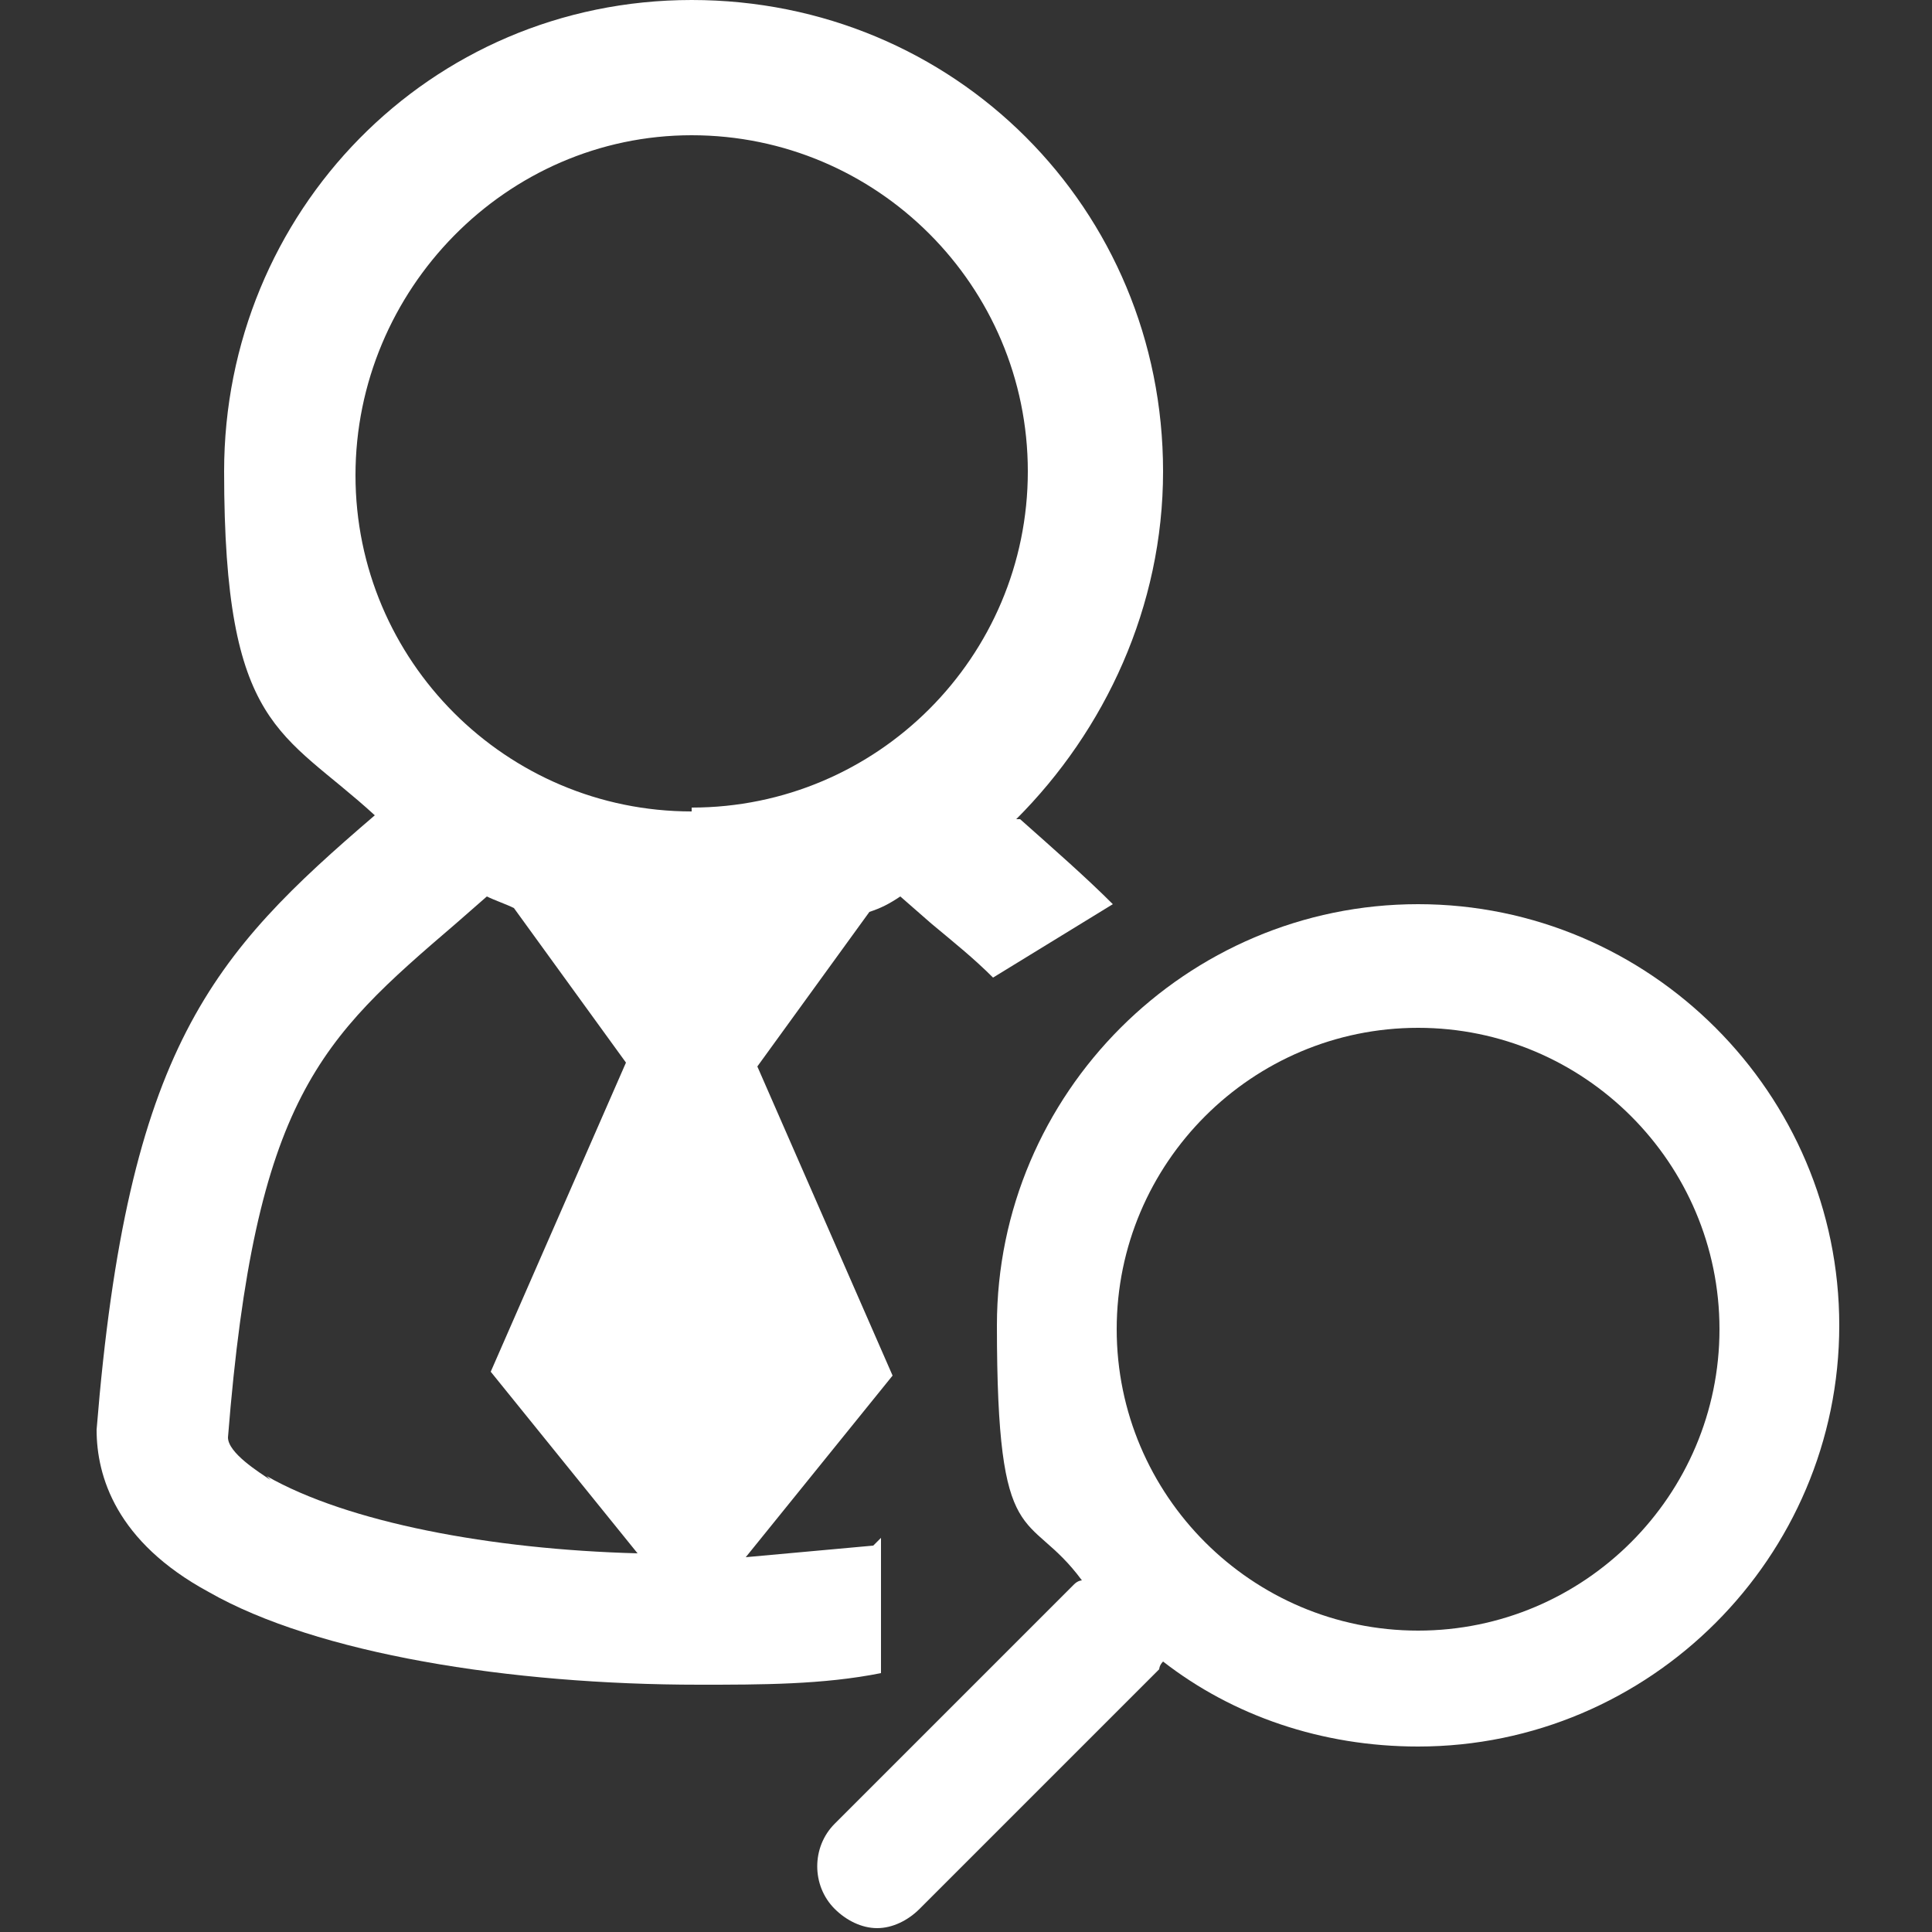 <?xml version="1.0" encoding="UTF-8"?>
<svg id="Layer_1" xmlns="http://www.w3.org/2000/svg" version="1.1" viewBox="0 0 50 50">
  <rect x="0" y="0" width="50" height="50" fill="#333333" stroke="none"/>
  <!-- Generator: Adobe Illustrator 29.1.0, SVG Export Plug-In . SVG Version: 2.1.0 Build 142)  -->
  <defs>
    <style>
      .st0 {
        fill: #fff;
      }
    </style>
  </defs>
  <path class="st0" d="M22.6,40c-1.1.1-2.2.2-3.3.3l3.8-4.7-3.5-8,2.9-4c.3-.1.5-.2.8-.4l.8.7c.6.5,1.1.9,1.6,1.4l3.1-1.9c-.7-.7-1.5-1.4-2.4-2.2h-.1c2.3-2.3,3.8-5.5,3.8-9,0-6.8-5.4-12.2-12.2-12.2S5.8,5.5,5.8,12.2s1.5,6.7,3.9,8.9h0c-4.2,3.6-6.4,6-7.2,15.9,0,1.2.5,2.9,2.9,4.2,2.8,1.6,7.8,2.4,12.7,2.4,1.6,0,3.2,0,4.7-.3v-3.5ZM7,38.3c-.3-.2-1.1-.7-1.1-1.1.7-8.8,2.4-10.3,5.9-13.3l.8-.7c.2.1.5.2.7.3l2.9,4-3.5,8,3.8,4.7c-3.8-.1-7.5-.8-9.6-2ZM17.9,21c-4.8,0-8.7-3.9-8.7-8.7S13.1,3.5,17.9,3.5s8.7,3.9,8.7,8.7-3.9,8.7-8.7,8.7Z"/>
  <path class="st0" d="M36.7,23.4c-6,0-10.9,4.9-10.9,10.9s.8,4.7,2.2,6.6c0,0-.1,0-.2.1l-6.2,6.2c-.6.6-.6,1.6,0,2.2.3.3.7.5,1.1.5s.8-.2,1.1-.5l6.2-6.2c0,0,0-.1.1-.2,1.8,1.4,4.1,2.2,6.6,2.2,6,0,10.9-4.9,10.9-10.9s-4.9-10.9-10.9-10.9ZM36.7,42.2c-4.3,0-7.8-3.5-7.8-7.8s3.5-7.8,7.8-7.8,7.8,3.5,7.8,7.8-3.5,7.8-7.8,7.8Z"/>
</svg>